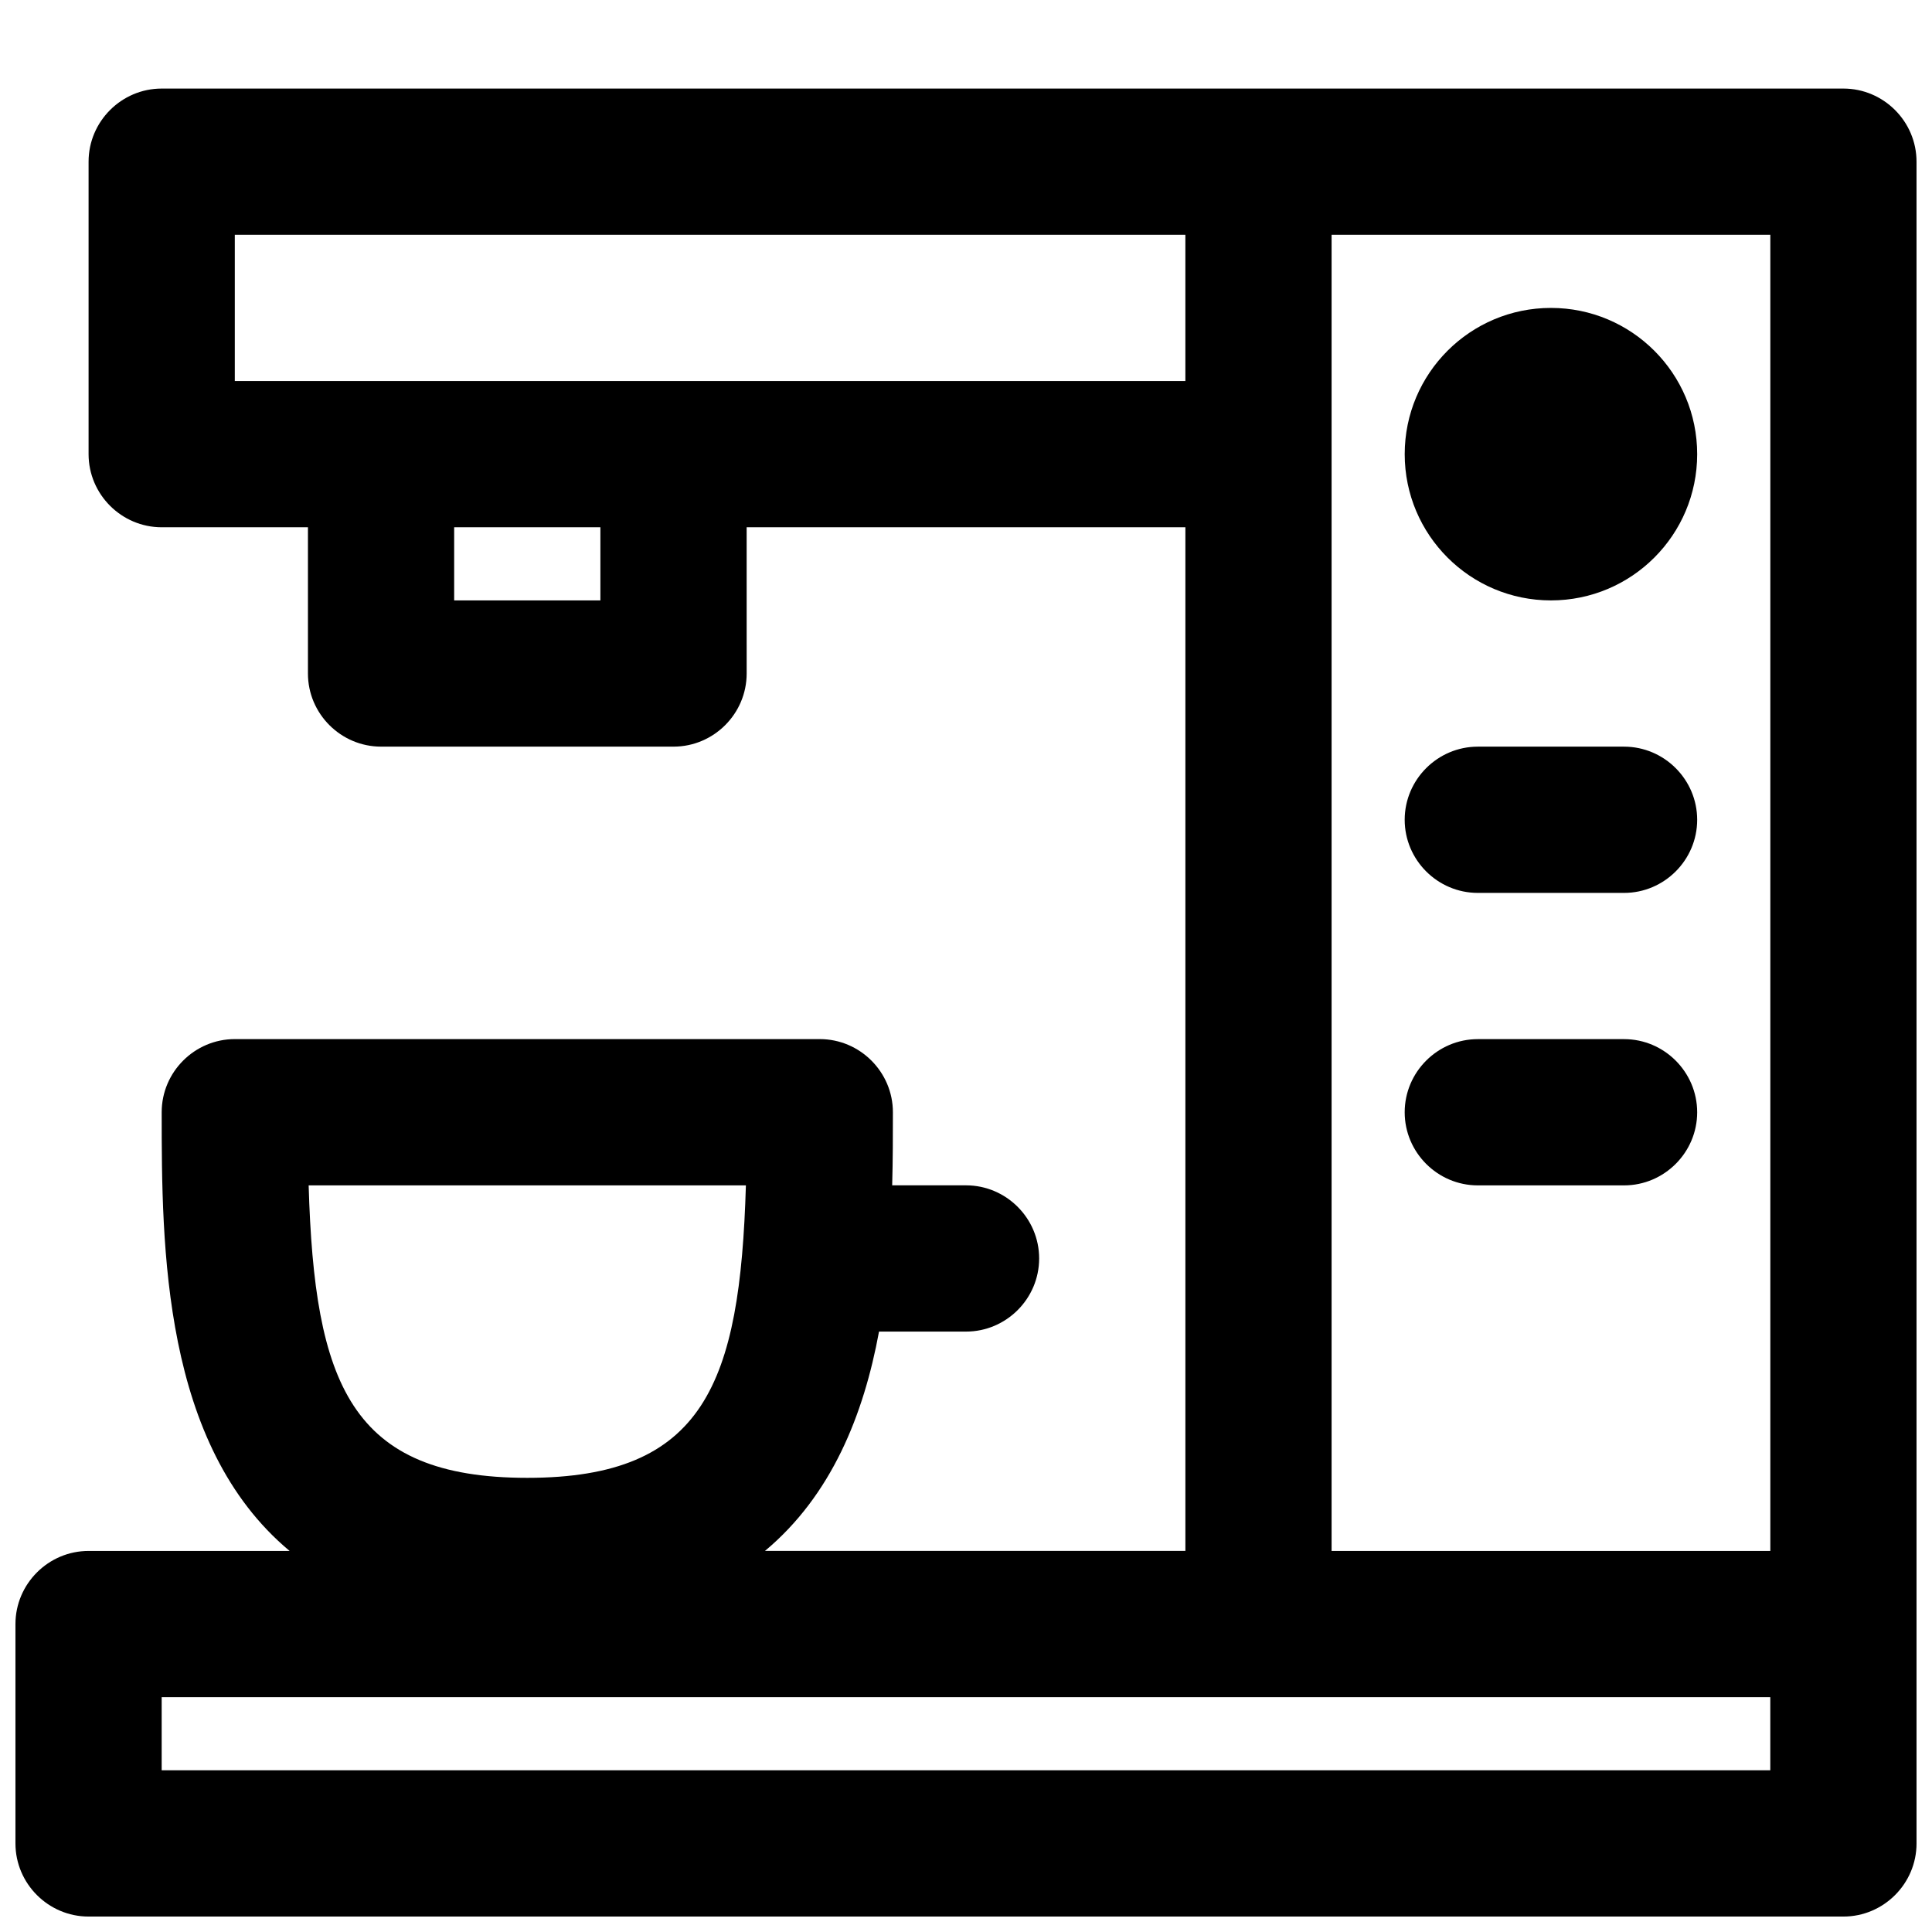 <?xml version="1.0" encoding="UTF-8"?>
<!-- Uploaded to: SVG Repo, www.svgrepo.com, Generator: SVG Repo Mixer Tools -->
<svg width="800px" height="800px" version="1.1" viewBox="144 144 512 512" xmlns="http://www.w3.org/2000/svg">
 <defs>
  <clipPath id="a">
   <path d="m148.09 167h503.81v484.9h-503.81z"/>
  </clipPath>
 </defs>
 <path d="m574.39 341.87h-38.754c-10.656 0-19.379 8.719-19.379 19.379 0 10.656 8.719 19.379 19.379 19.379h38.754c10.656 0 19.379-8.719 19.379-19.379-0.004-10.66-8.723-19.379-19.379-19.379z"/>
 <path d="m574.39 419.38h-38.754c-10.656 0-19.379 8.719-19.379 19.379 0 10.656 8.719 19.379 19.379 19.379h38.754c10.656 0 19.379-8.719 19.379-19.379-0.004-10.66-8.723-19.379-19.379-19.379z"/>
 <g clip-path="url(#a)">
  <path d="m632.53 167.47h-445.68c-10.656 0-19.375 8.719-19.375 19.375v77.508c0 10.656 8.719 19.379 19.379 19.379h38.754v38.754c0 10.656 8.719 19.379 19.379 19.379h77.508c10.656 0 19.379-8.719 19.379-19.379l-0.004-38.754h116.27v271.28h-111.42c17.633-14.727 26.16-36.043 30.23-58.133l23.055 0.004c10.656 0 19.379-8.719 19.379-19.379 0-10.656-8.719-19.379-19.379-19.379h-19.57c0.191-6.781 0.191-13.367 0.191-19.375 0-10.656-8.719-19.379-19.379-19.379h-155.02c-10.656 0-19.379 8.719-19.379 19.379 0 35.652 0.195 88.168 33.91 116.27l-53.285-0.004c-10.656 0-19.379 8.719-19.379 19.379v58.133c0 10.656 8.719 19.379 19.379 19.379h465.05c10.656 0 19.379-8.719 19.379-19.379v-58.133l-0.004-387.55c0-10.656-8.719-19.375-19.375-19.375zm-290.86 290.66c-1.551 52.516-11.043 77.512-57.938 77.512s-56.387-24.996-57.938-77.508zm-38.559-155.02h-38.754v-19.379h38.754zm19.375-58.133h-116.26v-38.754h251.91v38.754zm174.4 19.379v-58.133h116.27v348.79h-116.27zm116.26 348.79h-426.3v-19.379h426.3z"/>
 </g>
 <path d="m593.77 264.36c0 21.402-17.348 38.754-38.754 38.754-21.402 0-38.754-17.352-38.754-38.754 0-21.406 17.352-38.758 38.754-38.758 21.406 0 38.754 17.352 38.754 38.758"/>
</svg>